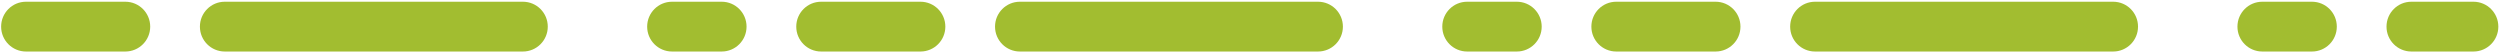 <?xml version="1.0" encoding="utf-8"?>
<!-- Generator: Adobe Illustrator 13.0.0, SVG Export Plug-In . SVG Version: 6.00 Build 14948)  -->
<!DOCTYPE svg PUBLIC "-//W3C//DTD SVG 1.1//EN" "http://www.w3.org/Graphics/SVG/1.1/DTD/svg11.dtd">
<svg version="1.1" id="Calque_1" xmlns="http://www.w3.org/2000/svg" xmlns:xlink="http://www.w3.org/1999/xlink" x="0px" y="0px"
	 width="250px" height="5.167px" viewBox="0 0 250 5.167" enable-background="new 0 0 250 5.167" xml:space="preserve">
<path fill="#A2BD30" d="M241.136,5.152c-1.373,0-2.485-1.114-2.485-2.489l0,0c0-1.375,1.112-2.49,2.485-2.49l0,0h6.212
	c1.372,0,2.485,1.115,2.485,2.49l0,0c0,1.375-1.113,2.489-2.485,2.489l0,0H241.136L241.136,5.152z M226.227,5.152
	c-1.373,0-2.483-1.114-2.483-2.489l0,0c0-1.375,1.11-2.49,2.483-2.49l0,0h4.97c1.373,0,2.484,1.115,2.484,2.49l0,0
	c0,1.375-1.111,2.489-2.484,2.489l0,0H226.227L226.227,5.152z M181.5,5.152c-1.372,0-2.484-1.114-2.484-2.489l0,0
	c0-1.375,1.112-2.49,2.484-2.49l0,0h29.819c1.371,0,2.483,1.115,2.483,2.49l0,0c0,1.375-1.112,2.489-2.483,2.489l0,0H181.5
	L181.5,5.152z M161.622,5.152c-1.372,0-2.484-1.114-2.484-2.489l0,0c0-1.375,1.112-2.49,2.484-2.49l0,0h9.939
	c1.373,0,2.485,1.115,2.485,2.49l0,0c0,1.375-1.112,2.489-2.485,2.489l0,0H161.622L161.622,5.152z M146.714,5.152
	c-1.374,0-2.485-1.114-2.485-2.489l0,0c0-1.375,1.111-2.49,2.485-2.49l0,0h4.97c1.37,0,2.485,1.115,2.485,2.49l0,0
	c0,1.375-1.115,2.489-2.485,2.489l0,0H146.714L146.714,5.152z M101.987,5.152c-1.372,0-2.484-1.114-2.484-2.489l0,0
	c0-1.375,1.112-2.49,2.484-2.49l0,0h29.816c1.373,0,2.487,1.115,2.487,2.49l0,0c0,1.375-1.114,2.489-2.487,2.489l0,0H101.987
	L101.987,5.152z M82.11,5.152c-1.373,0-2.484-1.114-2.484-2.489l0,0c0-1.375,1.112-2.49,2.484-2.49l0,0h9.939
	c1.373,0,2.485,1.115,2.485,2.49l0,0c0,1.375-1.112,2.489-2.485,2.489l0,0H82.11L82.11,5.152z M67.202,5.152
	c-1.373,0-2.486-1.114-2.486-2.489l0,0c0-1.375,1.113-2.49,2.486-2.49l0,0h4.969c1.372,0,2.484,1.115,2.484,2.49l0,0
	c0,1.375-1.113,2.489-2.484,2.489l0,0H67.202L67.202,5.152z M22.476,5.152c-1.373,0-2.485-1.114-2.485-2.489l0,0
	c0-1.375,1.112-2.49,2.485-2.49l0,0h29.816c1.372,0,2.485,1.115,2.485,2.49l0,0c0,1.375-1.113,2.489-2.485,2.489l0,0H22.476
	L22.476,5.152z M2.597,5.152c-1.372,0-2.484-1.114-2.484-2.489l0,0c0-1.375,1.112-2.49,2.484-2.49l0,0h9.938
	c1.373,0,2.486,1.115,2.486,2.49l0,0c0,1.375-1.113,2.489-2.486,2.489l0,0H2.597L2.597,5.152z"/>
</svg>
